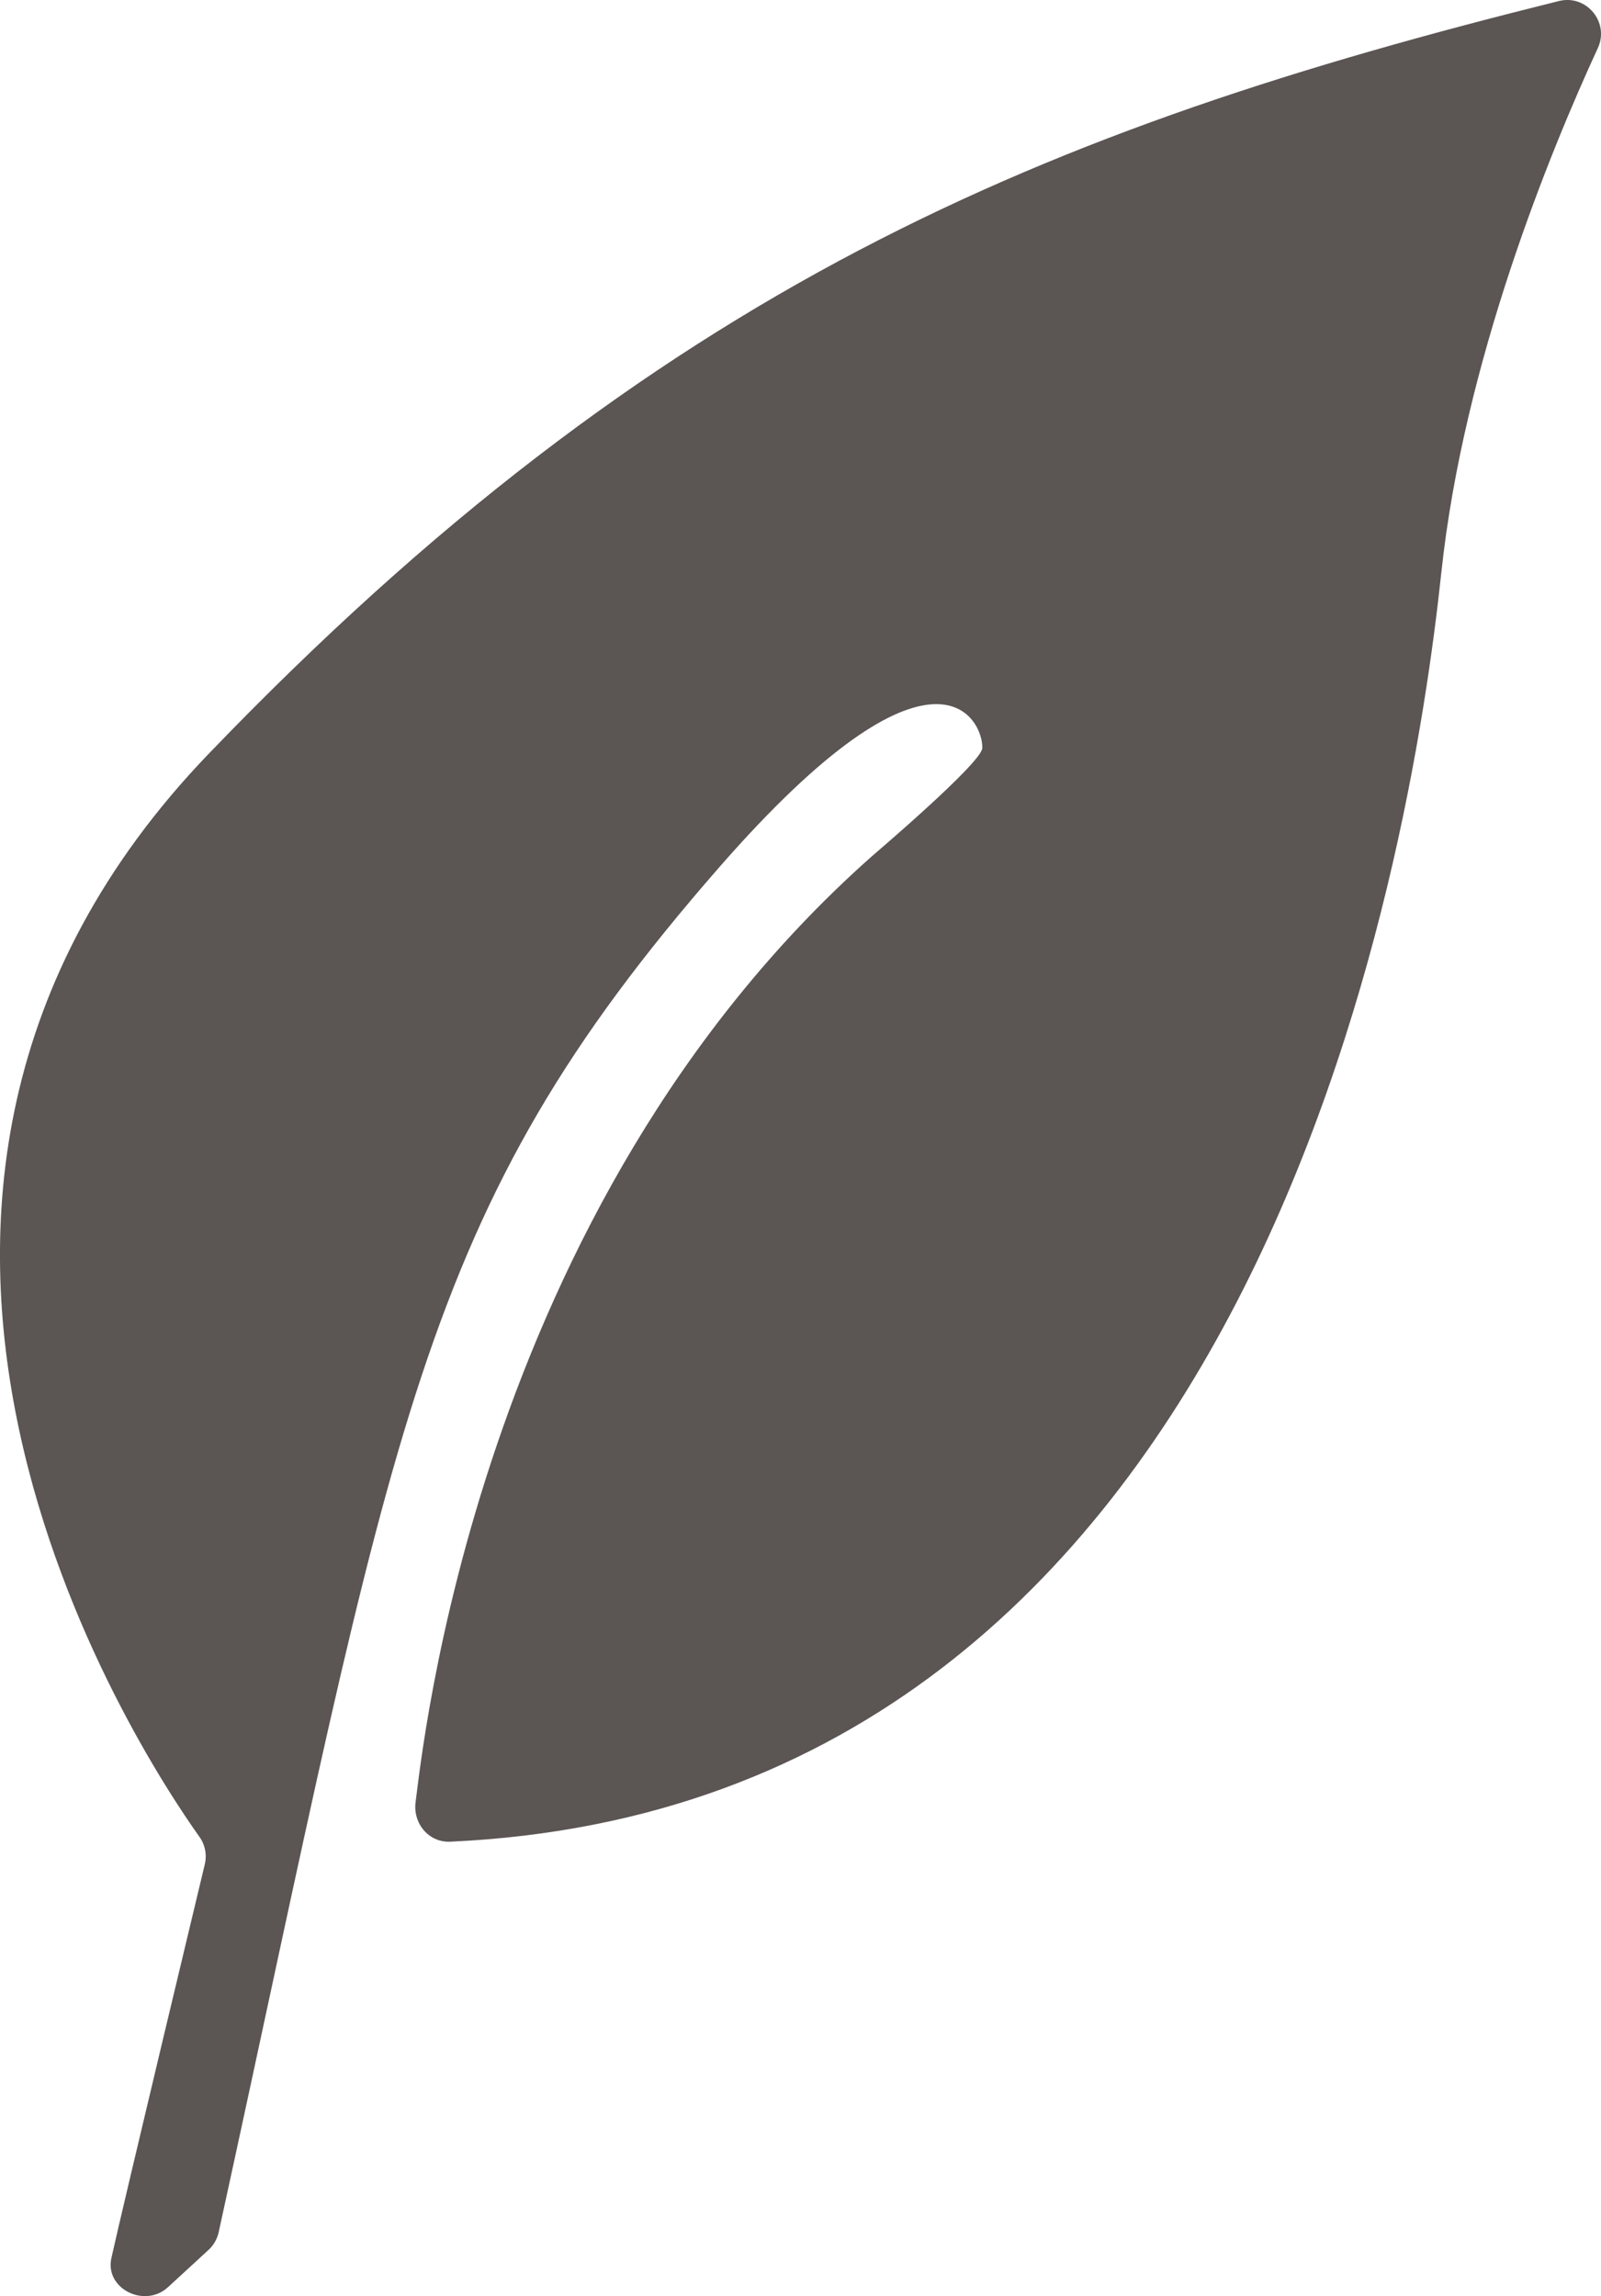 <?xml version="1.0" encoding="UTF-8"?>
<svg id="Ebene_1" data-name="Ebene 1" xmlns="http://www.w3.org/2000/svg" viewBox="0 0 186.82 267.84">
  <path d="M13,263.39c-.8,3.6,3.9,5.9,6.61,3.4l4.72-4.34c.6-.55,1.02-1.28,1.19-2.08,20.69-94.6,22.96-118.65,58.43-159.23,25.27-28.91,30.81-17.11,30.67-13.87-.07,1.73-12.8,12.53-12.97,12.69-46.24,41.06-52.4,104.81-53.15,110.21-.35,2.51,1.52,4.78,4.05,4.66,94.14-4.28,112.05-114.31,115.64-148.06,2.62-24.6,12.74-49.19,18.26-61.16,1.39-3.01-1.33-6.29-4.54-5.49C121.81,15.04,76.75,33.44,24.34,87.94c-50.14,52.14-8.48,115.91-1.07,126.32.68.95.9,2.15.61,3.28,0,0-9.44,39.35-10.88,45.85Z" style="fill: #5b5554;"/>
</svg>